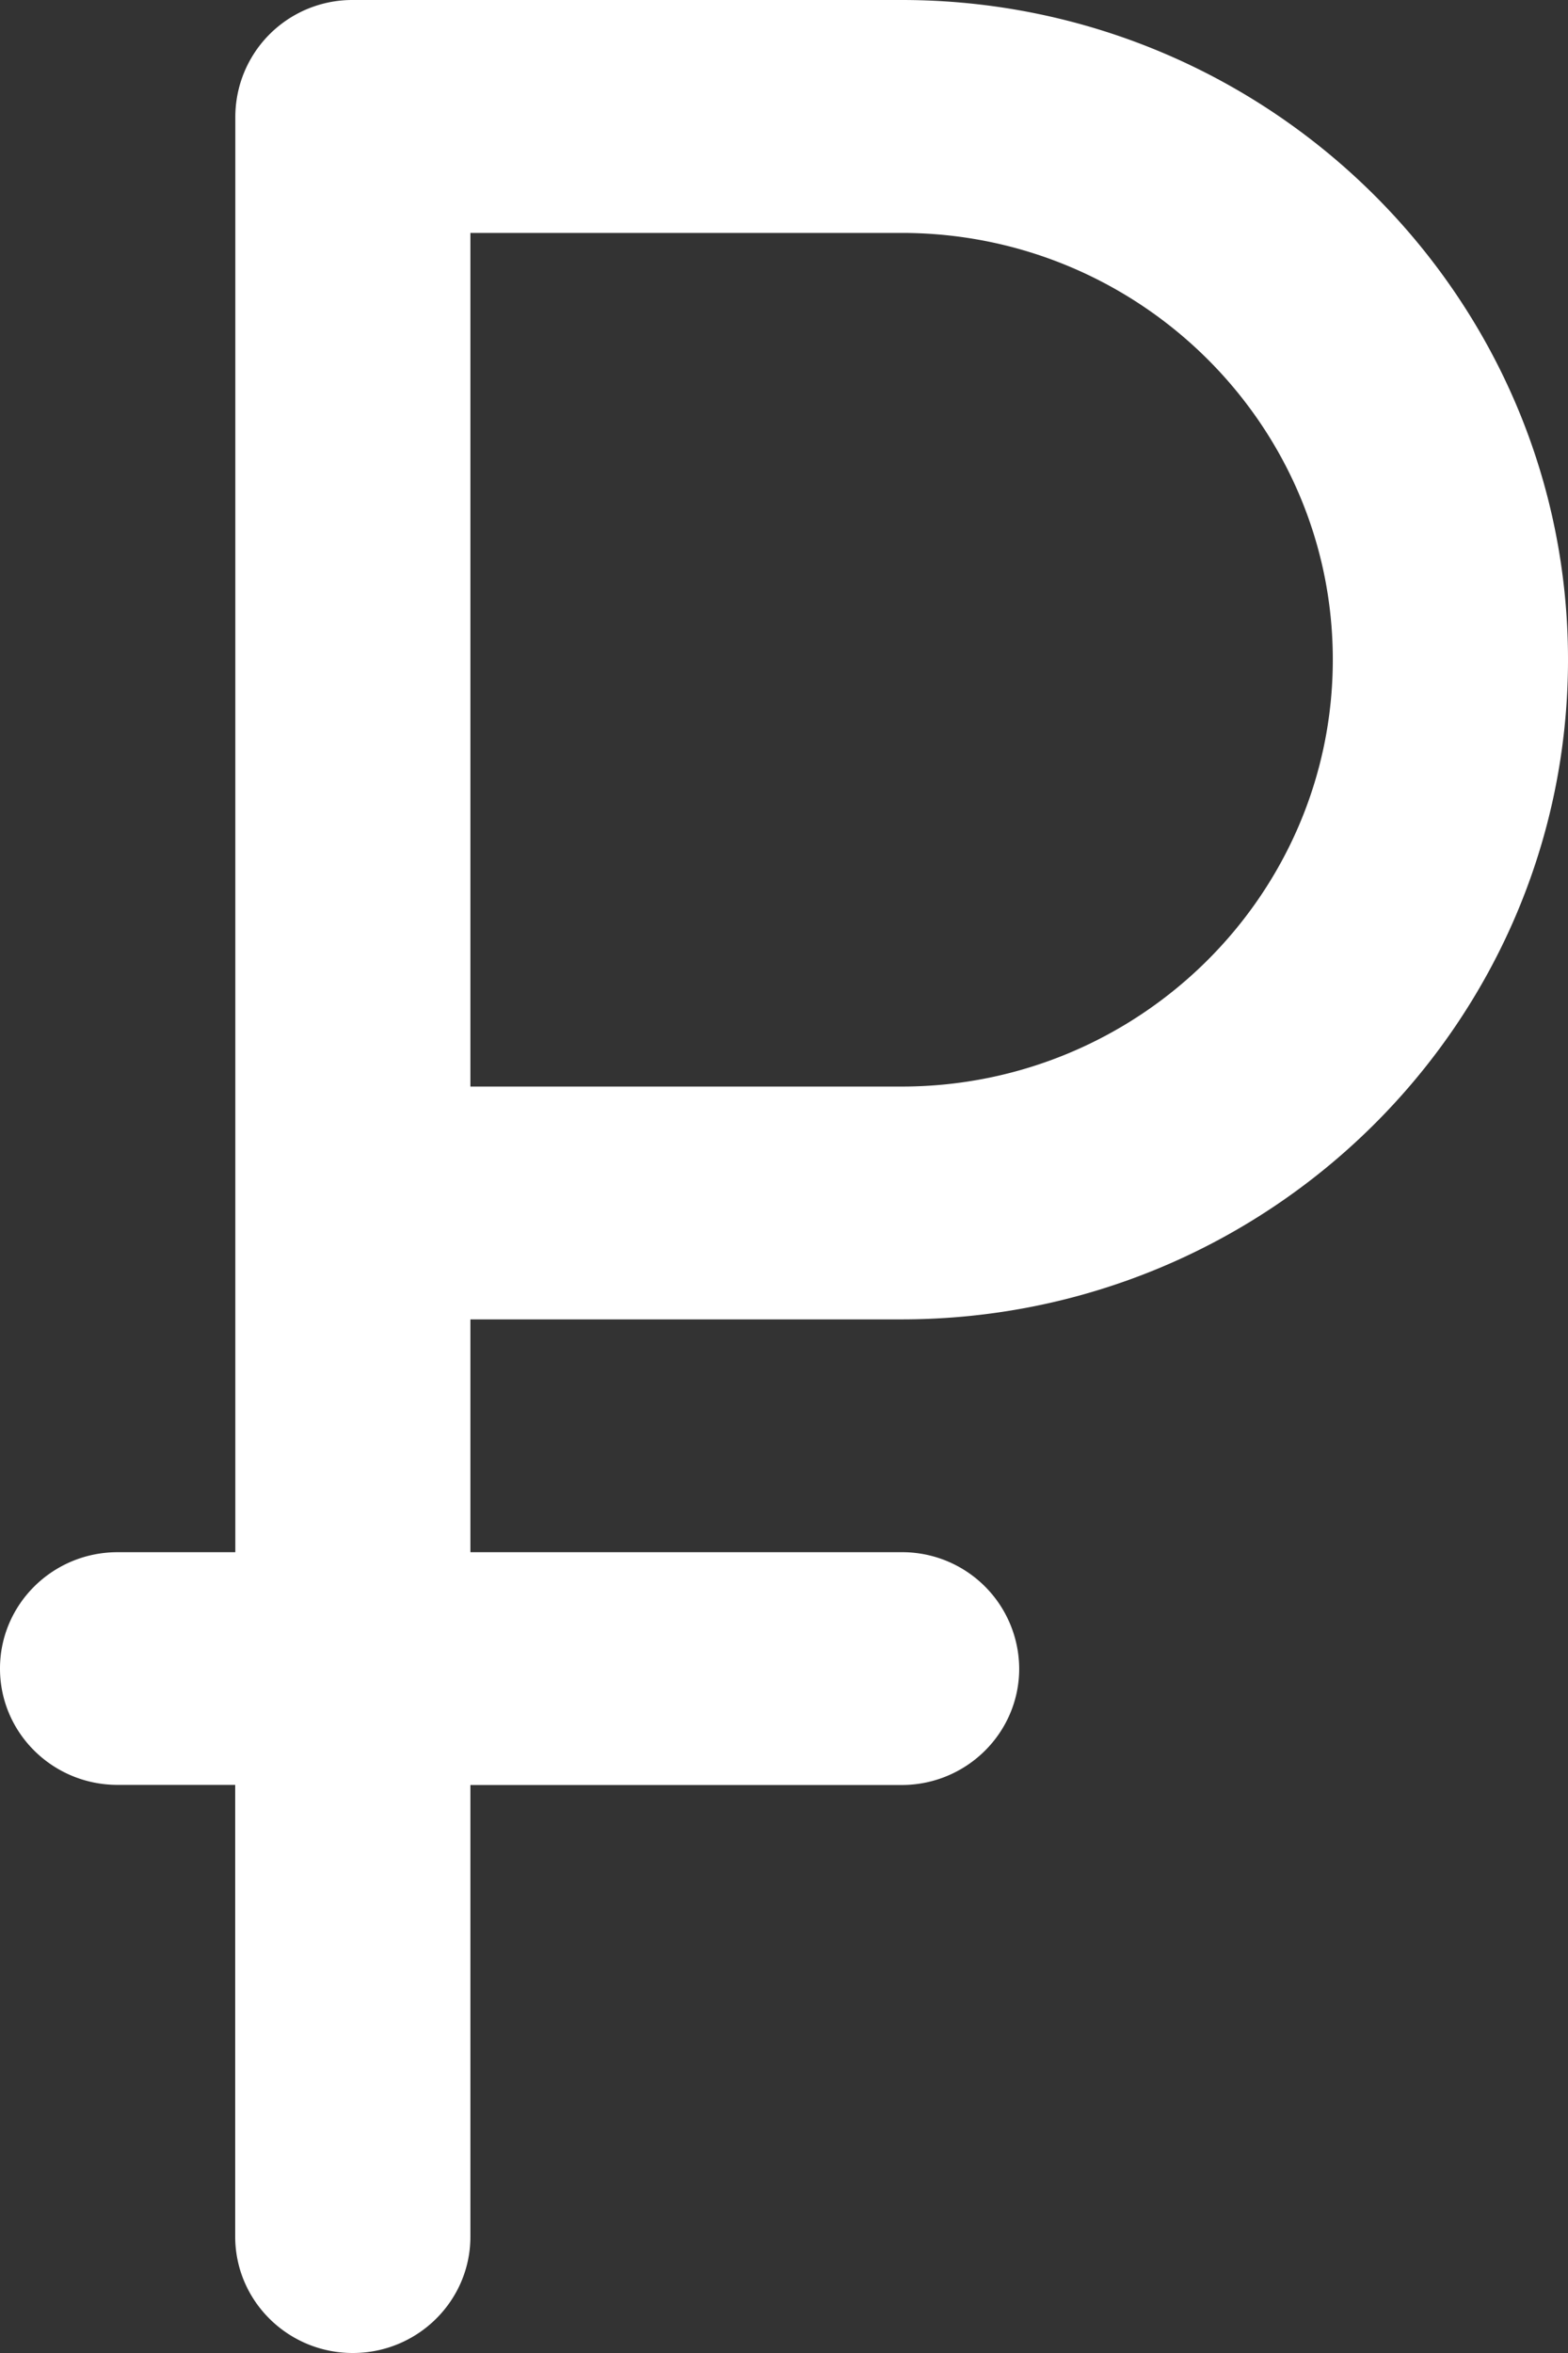 <svg xmlns="http://www.w3.org/2000/svg" width="12" height="18" viewBox="0 0 12 18">
    <rect x="0" y="0" width="12" height="18" fill="#333333" stroke="none"/>
    <path fill="#FFF" fill-rule="nonzero" d="M12 5.046C12 2.264 9.712 0 6.9 0H2.701a.895.895 0 0 0-.9.891v10.983H.9c-.497 0-.9.399-.9.89 0 .492.403.89.9.89h.9v3.455c0 .492.403.891.9.891s.9-.399.9-.89v-3.455h3.3c.497 0 .9-.399.9-.89a.895.895 0 0 0-.9-.891H3.6v-1.781h3.3c2.812 0 5.1-2.264 5.1-5.047zM6.9 1.782h.029c1.806.015 3.271 1.473 3.271 3.264 0 1.8-1.48 3.266-3.3 3.266H3.6v-6.53h3.3z"/>
</svg>